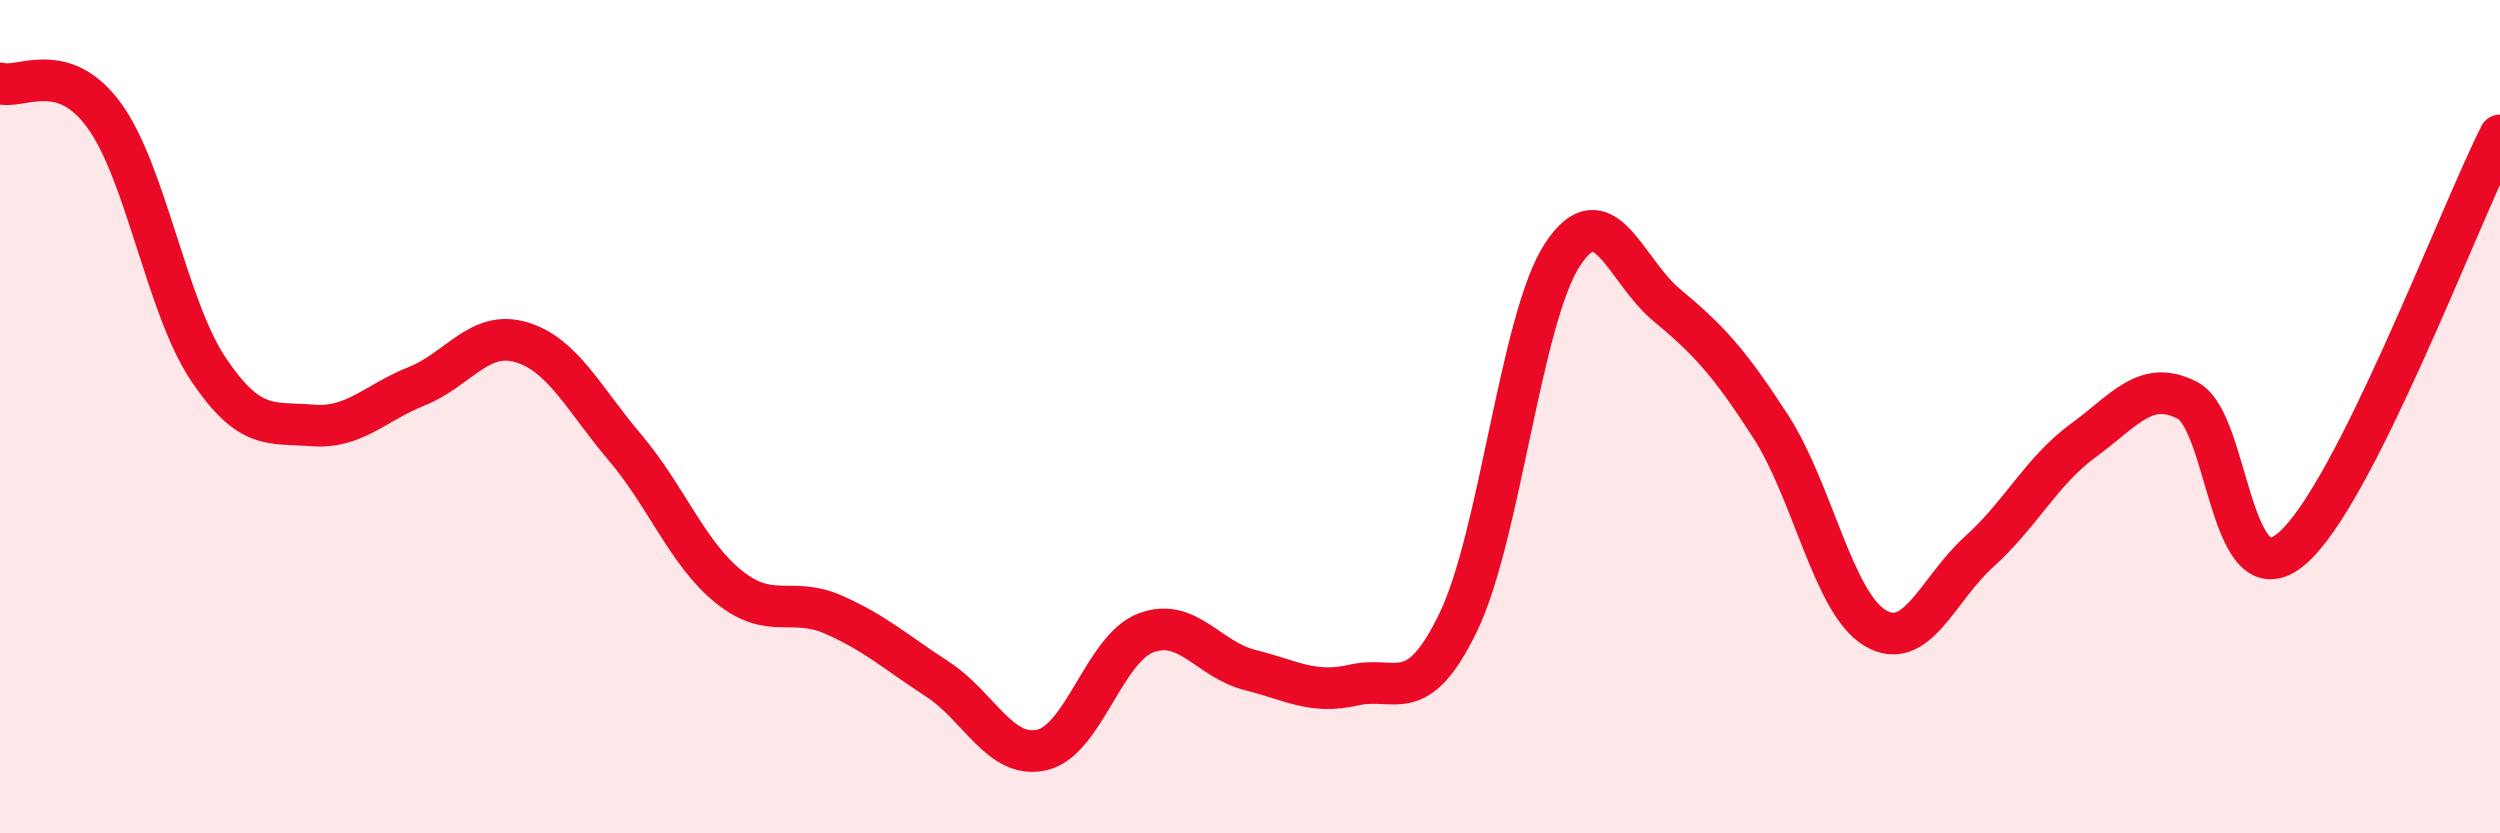 
    <svg width="60" height="20" viewBox="0 0 60 20" xmlns="http://www.w3.org/2000/svg">
      <path
        d="M 0,2 C 0.5,2.15 1.5,1.4 2.5,2.77 C 3.5,4.14 4,7.37 5,8.86 C 6,10.35 6.5,10.13 7.5,10.21 C 8.5,10.29 9,9.67 10,9.27 C 11,8.87 11.5,7.92 12.5,8.21 C 13.5,8.5 14,9.56 15,10.74 C 16,11.92 16.5,13.29 17.5,14.09 C 18.5,14.89 19,14.31 20,14.75 C 21,15.19 21.5,15.65 22.5,16.3 C 23.5,16.95 24,18.22 25,18 C 26,17.78 26.5,15.57 27.5,15.19 C 28.5,14.81 29,15.83 30,16.08 C 31,16.33 31.5,16.67 32.5,16.44 C 33.5,16.21 34,17 35,14.93 C 36,12.86 36.5,7.63 37.5,6.11 C 38.5,4.59 39,6.49 40,7.32 C 41,8.15 41.5,8.69 42.5,10.24 C 43.5,11.79 44,14.47 45,15.07 C 46,15.67 46.5,14.14 47.5,13.24 C 48.5,12.34 49,11.3 50,10.57 C 51,9.84 51.5,9.09 52.5,9.61 C 53.5,10.13 53.5,14.44 55,13.17 C 56.5,11.9 59,5.23 60,3.25L60 20L0 20Z"
        fill="#EB0A25"
        opacity="0.1"
        stroke-linecap="round"
        stroke-linejoin="round"
      />
      <path
        d="M 0,2 C 0.5,2.15 1.5,1.4 2.5,2.77 C 3.5,4.14 4,7.37 5,8.86 C 6,10.35 6.5,10.13 7.5,10.21 C 8.5,10.29 9,9.67 10,9.27 C 11,8.87 11.5,7.92 12.5,8.21 C 13.5,8.5 14,9.56 15,10.74 C 16,11.92 16.5,13.29 17.5,14.09 C 18.5,14.89 19,14.31 20,14.75 C 21,15.19 21.5,15.65 22.5,16.3 C 23.5,16.95 24,18.22 25,18 C 26,17.78 26.5,15.57 27.5,15.19 C 28.5,14.81 29,15.83 30,16.08 C 31,16.33 31.5,16.67 32.5,16.44 C 33.5,16.21 34,17 35,14.93 C 36,12.86 36.5,7.63 37.5,6.11 C 38.5,4.59 39,6.49 40,7.32 C 41,8.15 41.5,8.69 42.5,10.24 C 43.5,11.79 44,14.47 45,15.07 C 46,15.67 46.5,14.14 47.5,13.24 C 48.5,12.34 49,11.3 50,10.57 C 51,9.84 51.5,9.09 52.5,9.61 C 53.5,10.13 53.5,14.44 55,13.17 C 56.5,11.9 59,5.23 60,3.25"
        stroke="#EB0A25"
        stroke-width="1"
        fill="none"
        stroke-linecap="round"
        stroke-linejoin="round"
      />
    </svg>
  